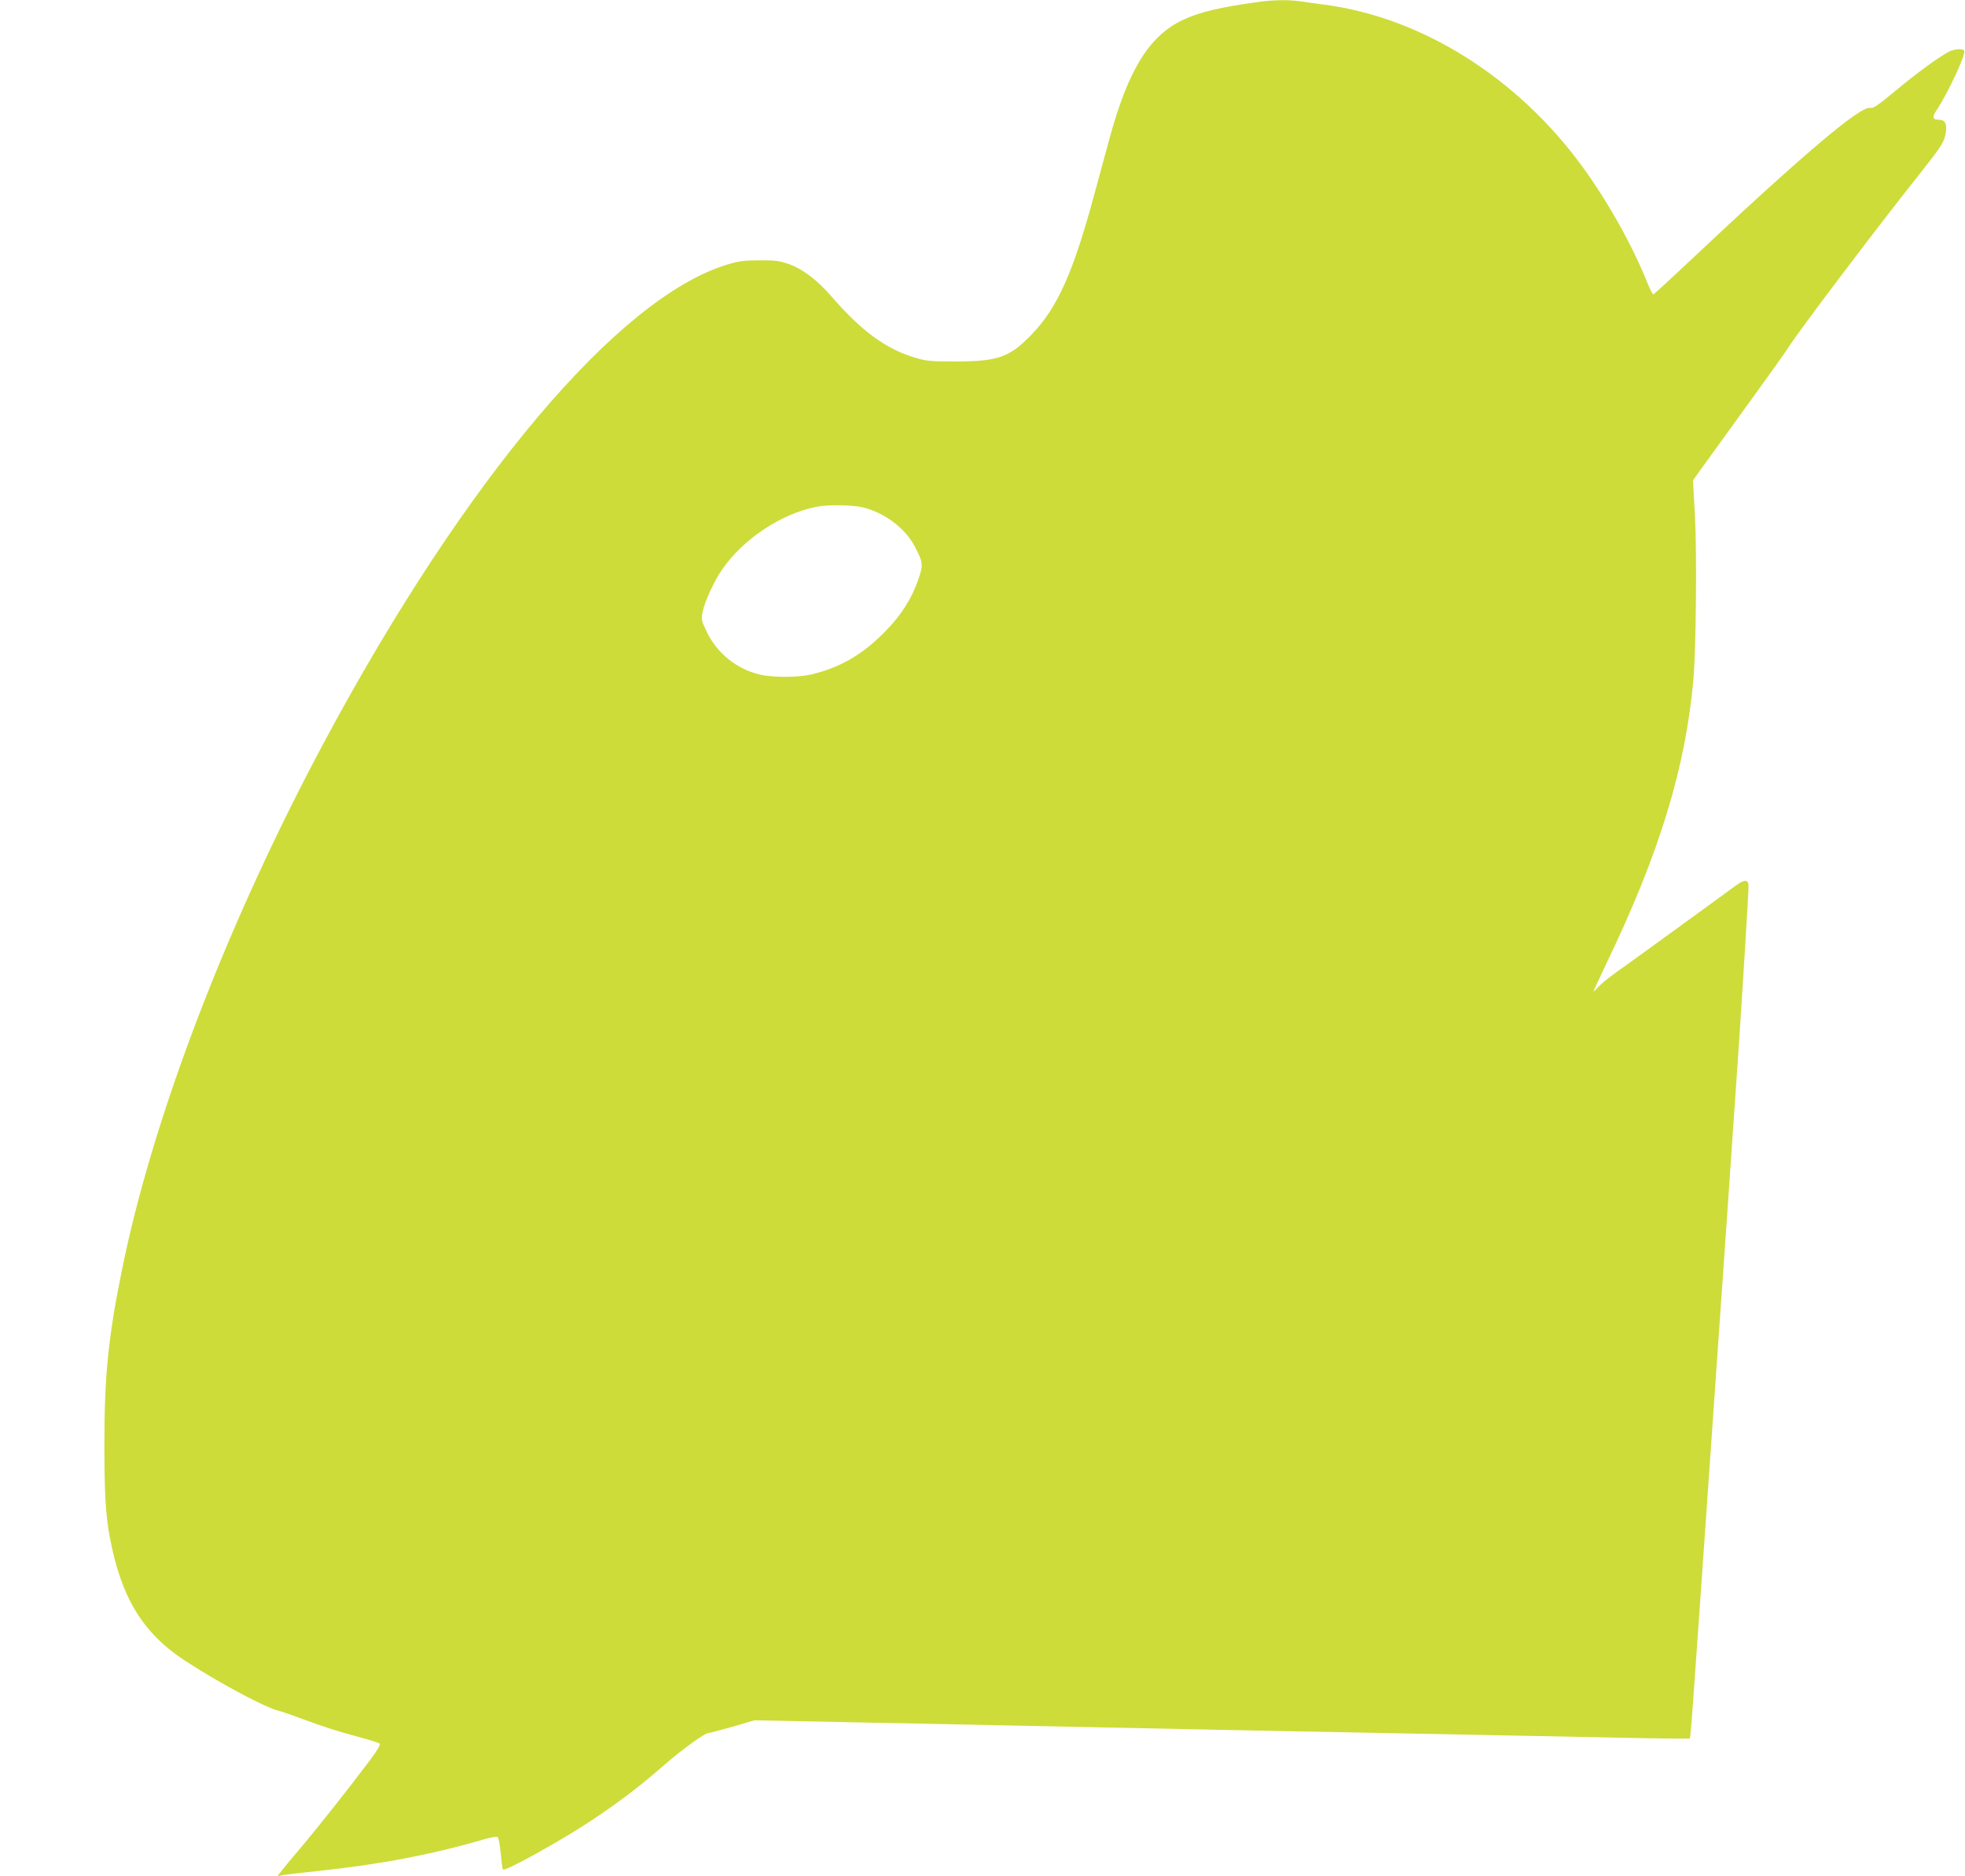 <?xml version="1.0" standalone="no"?>
<!DOCTYPE svg PUBLIC "-//W3C//DTD SVG 20010904//EN"
 "http://www.w3.org/TR/2001/REC-SVG-20010904/DTD/svg10.dtd">
<svg version="1.0" xmlns="http://www.w3.org/2000/svg"
 width="1280pt" height="1222pt" viewBox="0 0 1280 1222"
 preserveAspectRatio="xMidYMid meet">
<g transform="translate(0,1222) scale(0.1,-0.1)"
fill="#cddc39" stroke="none">
<path d="M8210 12209 c-255 -34 -396 -67 -507 -120 -218 -104 -354 -324 -477
-776 -19 -70 -64 -236 -100 -368 -136 -502 -238 -729 -404 -902 -146 -152
-220 -178 -507 -178 -147 0 -181 3 -248 23 -191 55 -354 173 -550 400 -95 110
-190 181 -285 214 -56 19 -86 23 -187 22 -101 0 -134 -5 -209 -28 -707 -215
-1699 -1389 -2614 -3091 -640 -1192 -1129 -2466 -1331 -3475 -86 -426 -111
-677 -111 -1116 0 -322 8 -461 35 -607 74 -396 216 -628 495 -809 220 -143
523 -305 605 -323 17 -4 82 -26 145 -50 157 -58 255 -89 389 -124 63 -17 119
-35 124 -40 7 -7 -15 -43 -63 -108 -143 -190 -325 -420 -444 -562 -67 -79
-130 -155 -140 -169 l-20 -25 30 6 c16 4 117 16 224 27 405 42 748 107 1084
205 58 17 93 22 99 16 5 -5 14 -54 19 -107 5 -54 11 -100 14 -103 14 -15 379
188 584 324 177 118 318 226 473 362 113 98 258 203 281 203 8 0 79 19 158 41
l143 42 585 -12 c322 -6 788 -16 1035 -21 880 -19 2092 -43 2990 -60 297 -6
751 -15 1009 -20 258 -6 471 -8 474 -5 2 2 13 125 23 272 11 147 32 459 49
693 56 797 70 995 110 1575 22 319 49 706 60 860 17 246 32 457 70 1015 30
443 70 1089 70 1137 0 44 -25 46 -80 6 -25 -18 -94 -69 -155 -113 -60 -44
-159 -116 -220 -160 -162 -118 -319 -232 -415 -300 -47 -34 -97 -75 -112 -93
-16 -17 -28 -29 -28 -26 0 4 38 84 83 180 348 723 517 1279 568 1854 17 203
23 807 10 1063 l-13 233 88 122 c48 67 181 250 294 407 114 157 220 305 235
330 65 104 570 773 855 1131 139 176 160 208 171 255 16 70 3 104 -40 104 -42
0 -47 15 -18 59 78 118 195 370 182 391 -9 15 -62 12 -98 -6 -66 -34 -210
-139 -348 -254 -117 -97 -148 -118 -167 -113 -63 15 -453 -316 -1210 -1030
-107 -100 -197 -183 -202 -185 -4 -2 -22 34 -41 80 -94 236 -254 522 -418 748
-426 586 -1050 977 -1686 1060 -49 6 -117 16 -151 21 -71 11 -173 10 -264 -2z
m-2591 -3294 c141 -34 276 -134 338 -252 57 -108 58 -121 25 -218 -44 -126
-112 -234 -217 -340 -148 -151 -294 -235 -485 -280 -83 -19 -247 -19 -329 0
-153 36 -281 140 -348 281 -36 75 -36 78 -25 133 14 64 75 198 124 268 137
201 387 367 619 412 72 14 229 12 298 -4z"/>
</g>
</svg>
